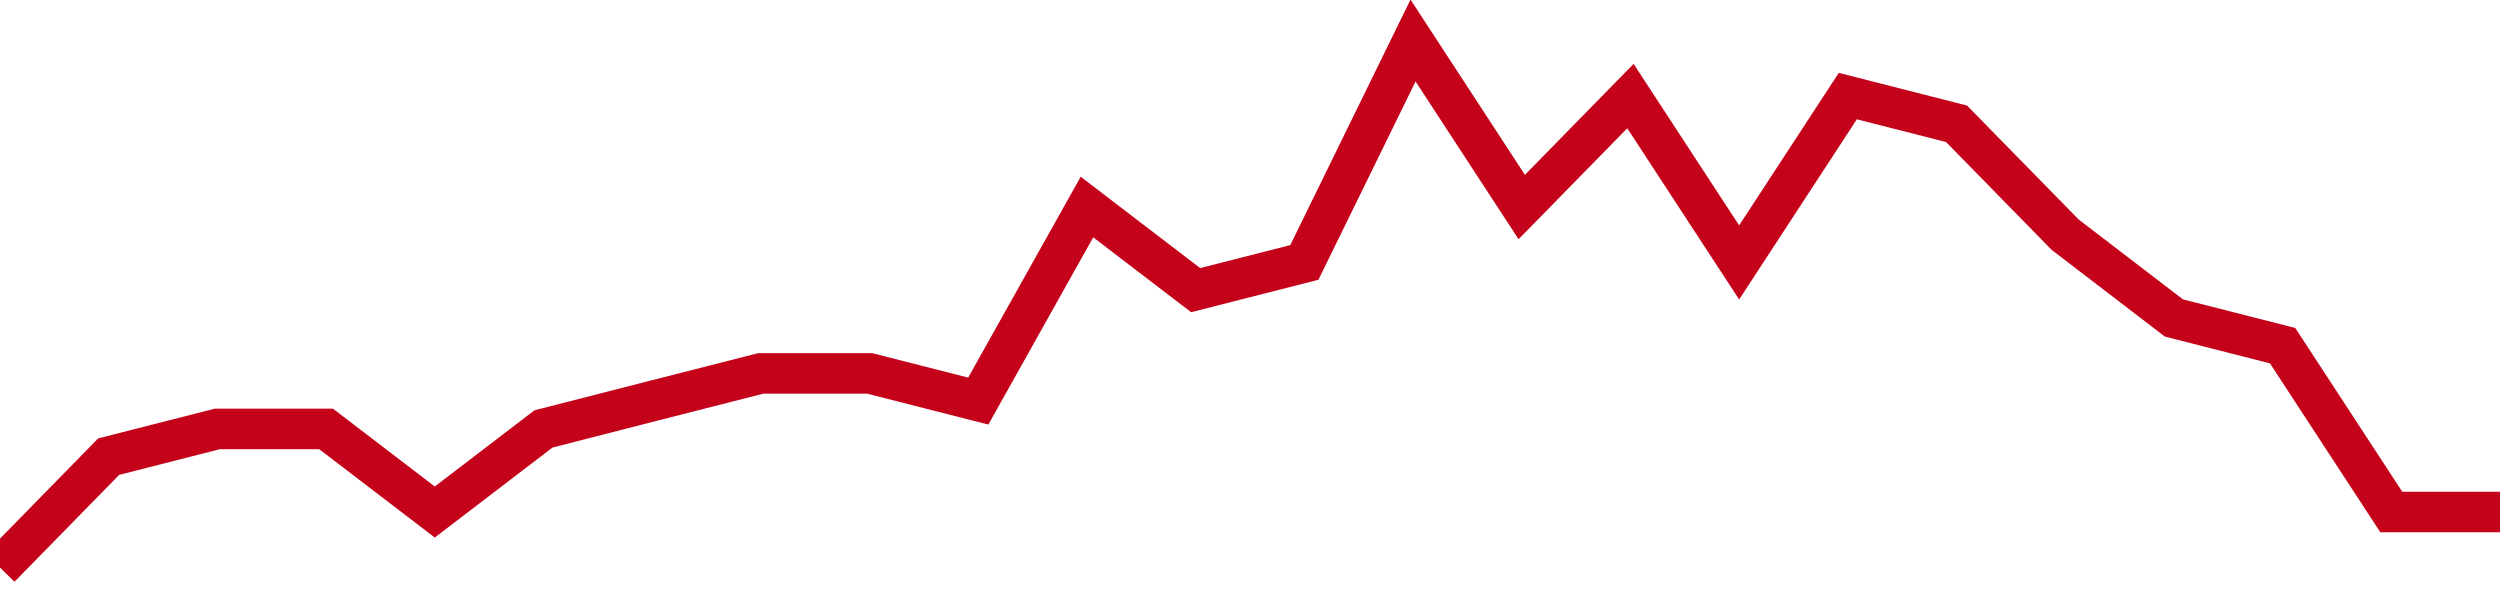 <!-- Generated with https://github.com/jxxe/sparkline/ --><svg viewBox="0 0 185 45" class="sparkline" xmlns="http://www.w3.org/2000/svg"><path class="sparkline--fill" d="M 0 42 L 0 42 L 8.043 33.79 L 16.087 31.74 L 24.13 31.74 L 32.174 37.89 L 40.217 31.74 L 48.261 29.68 L 56.304 27.63 L 64.348 27.63 L 72.391 29.68 L 80.435 15.32 L 88.478 21.47 L 96.522 19.42 L 104.565 3 L 112.609 15.32 L 120.652 7.11 L 128.696 19.42 L 136.739 7.11 L 144.783 9.16 L 152.826 17.37 L 160.87 23.53 L 168.913 25.58 L 176.957 37.89 L 185 37.89 V 45 L 0 45 Z" stroke="none" fill="none" ></path><path class="sparkline--line" d="M 0 42 L 0 42 L 8.043 33.79 L 16.087 31.74 L 24.13 31.74 L 32.174 37.89 L 40.217 31.74 L 48.261 29.68 L 56.304 27.63 L 64.348 27.63 L 72.391 29.68 L 80.435 15.32 L 88.478 21.47 L 96.522 19.42 L 104.565 3 L 112.609 15.32 L 120.652 7.11 L 128.696 19.42 L 136.739 7.11 L 144.783 9.16 L 152.826 17.37 L 160.87 23.53 L 168.913 25.58 L 176.957 37.89 L 185 37.89" fill="none" stroke-width="3" stroke="#C4021A" ></path></svg>